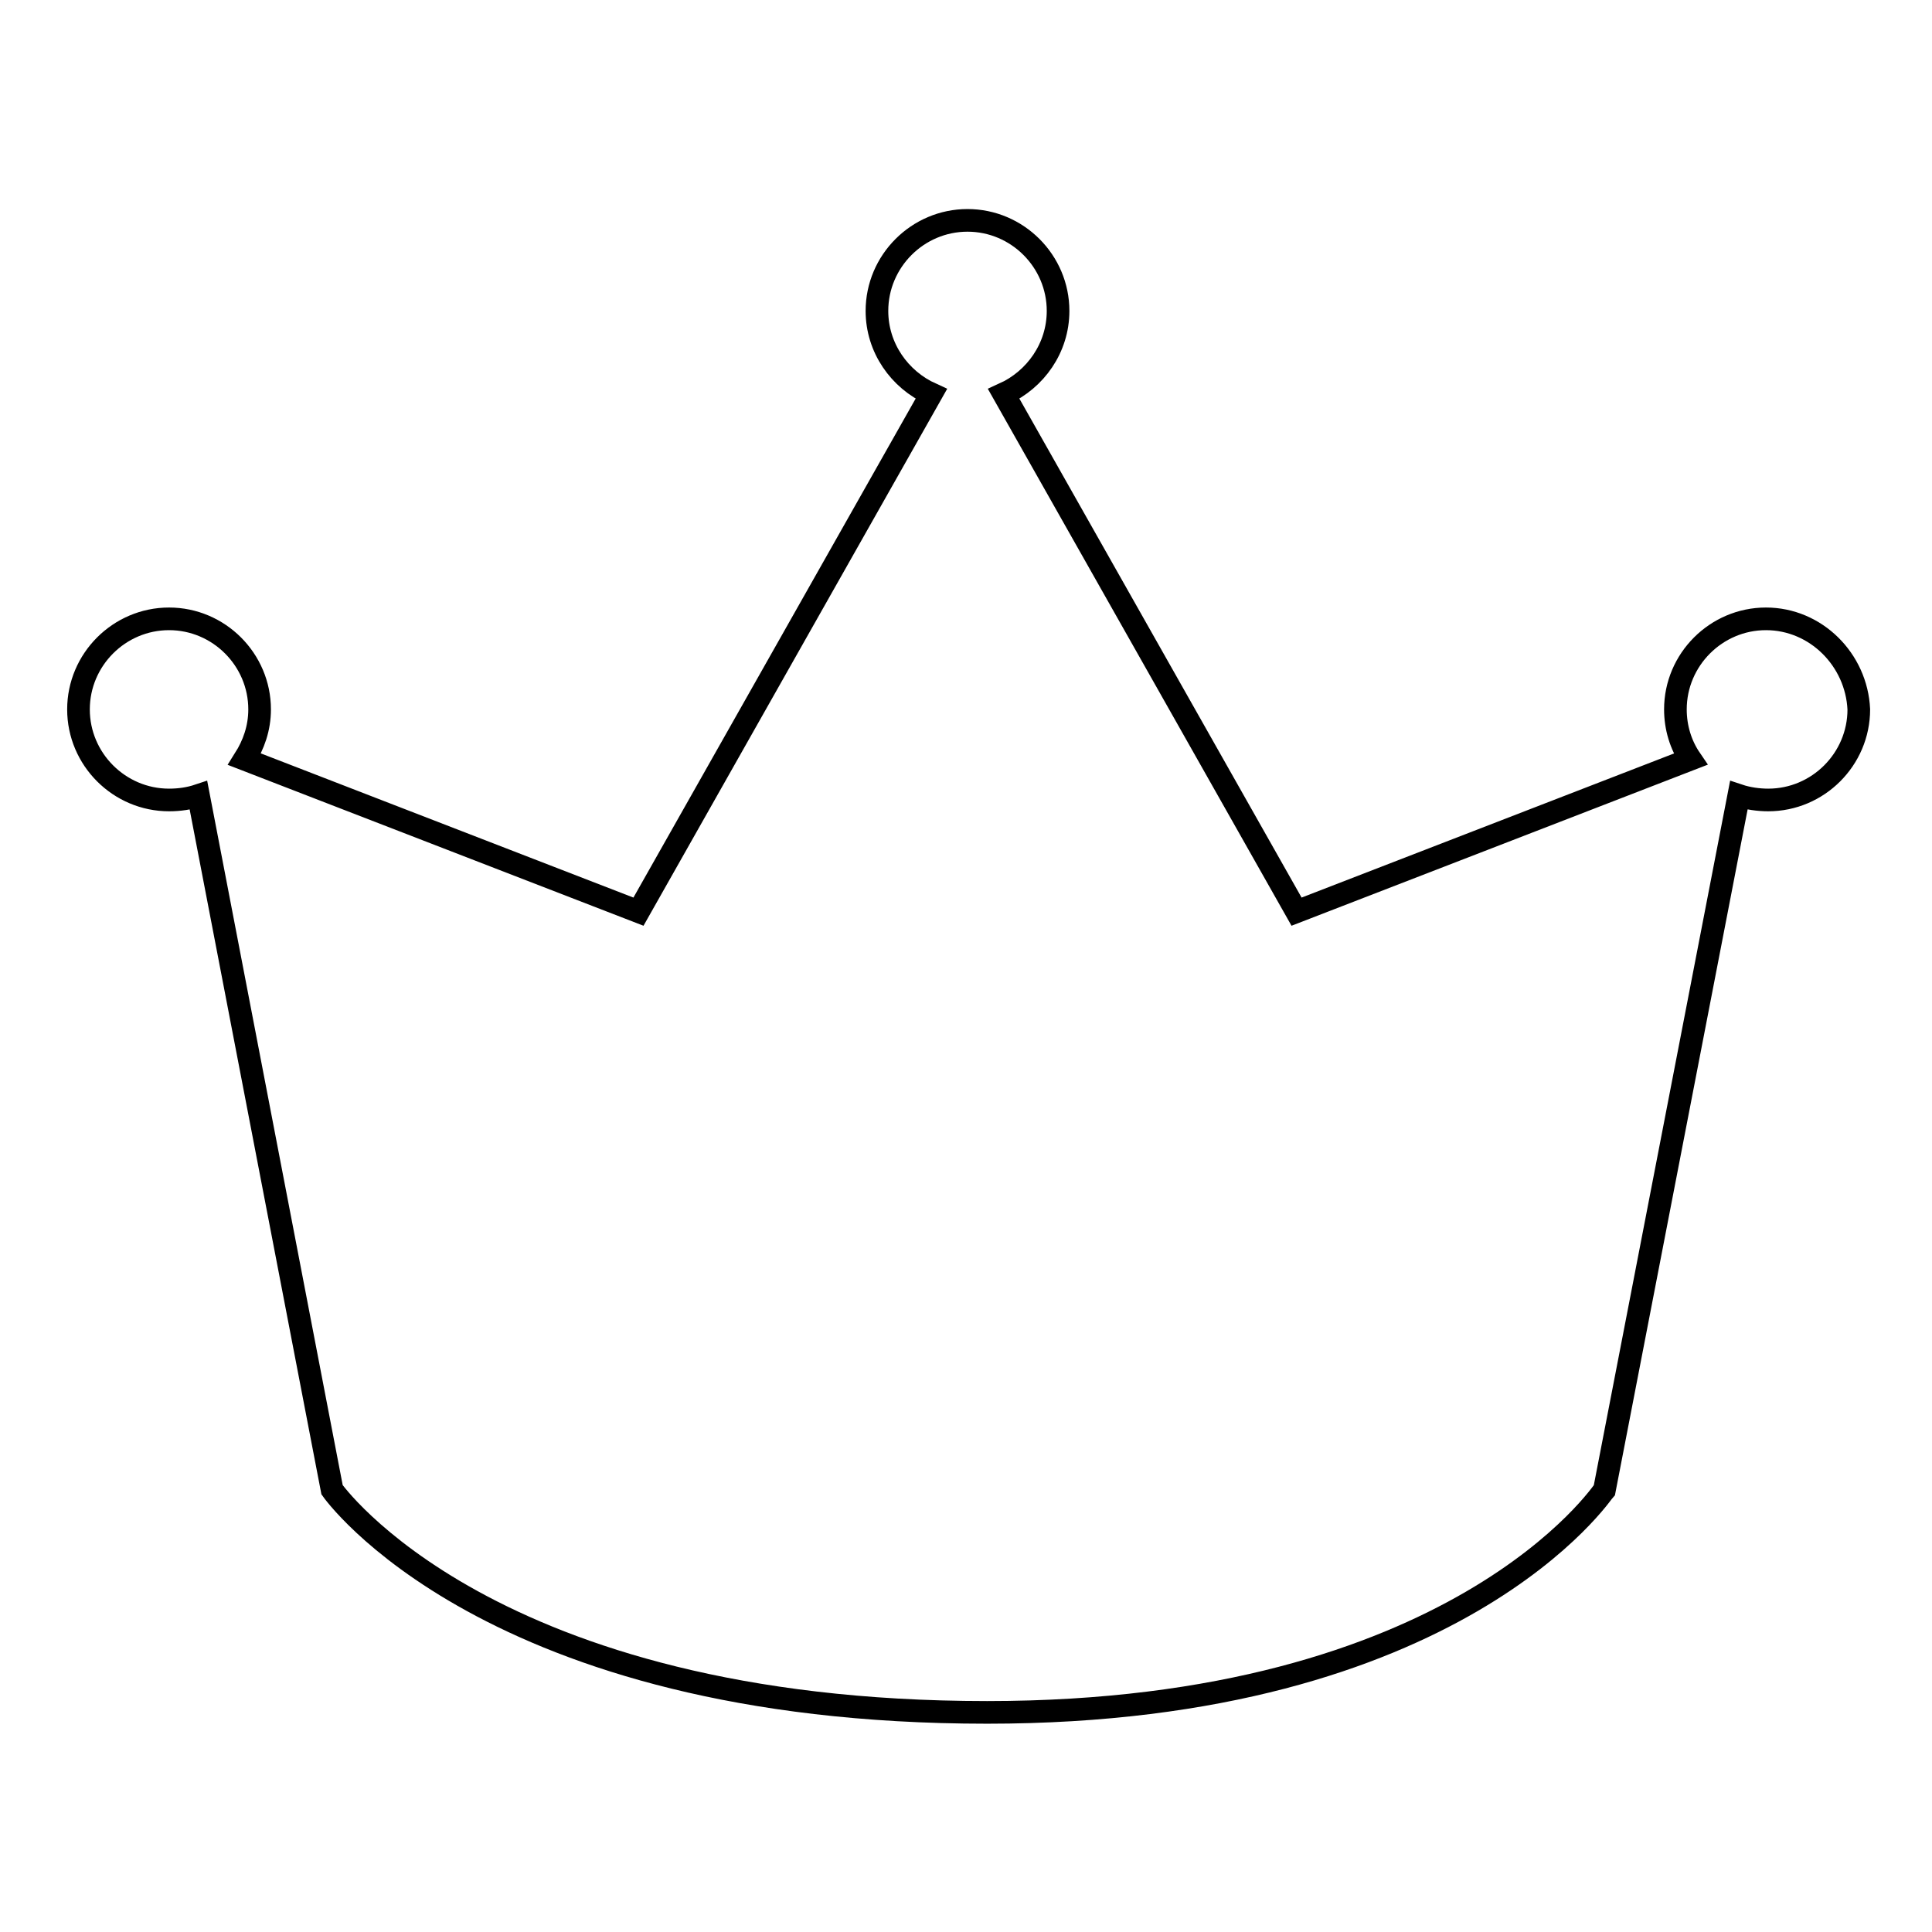 <?xml version="1.0" encoding="utf-8"?>
<!-- Svg Vector Icons : http://www.onlinewebfonts.com/icon -->
<!DOCTYPE svg PUBLIC "-//W3C//DTD SVG 1.1//EN" "http://www.w3.org/Graphics/SVG/1.1/DTD/svg11.dtd">
<svg version="1.1" xmlns="http://www.w3.org/2000/svg" xmlns:xlink="http://www.w3.org/1999/xlink" x="0px" y="0px" viewBox="0 0 256 256" enable-background="new 0 0 256 256" xml:space="preserve">
<g><g><path stroke-width="3" fill-opacity="0" stroke="#000000"  d="M234,82c-6.6,0-12,5.4-12,12c0,2.4,0.7,4.7,2,6.6l-52.2,20.2l-38.8-68.6c4.2-1.9,7.2-6.1,7.2-11c0-6.6-5.4-12-12-12c-6.6,0-12,5.4-12,12c0,4.9,3,9.1,7.2,11l-38.8,68.6l-52.2-20.2c1.2-1.9,2-4.1,2-6.6c0-6.6-5.4-12-12-12c-6.6,0-12,5.4-12,12s5.4,12,12,12c1.4,0,2.7-0.2,3.9-0.6l17.7,92c0,0,20.6,29.5,86.8,29.5c62.3,0,81.7-29.4,81.8-29.5l17.8-92c1.2,0.4,2.6,0.6,3.9,0.6c6.6,0,12-5.4,12-12C246,87.4,240.6,82,234,82L234,82z"/></g></g>
</svg>